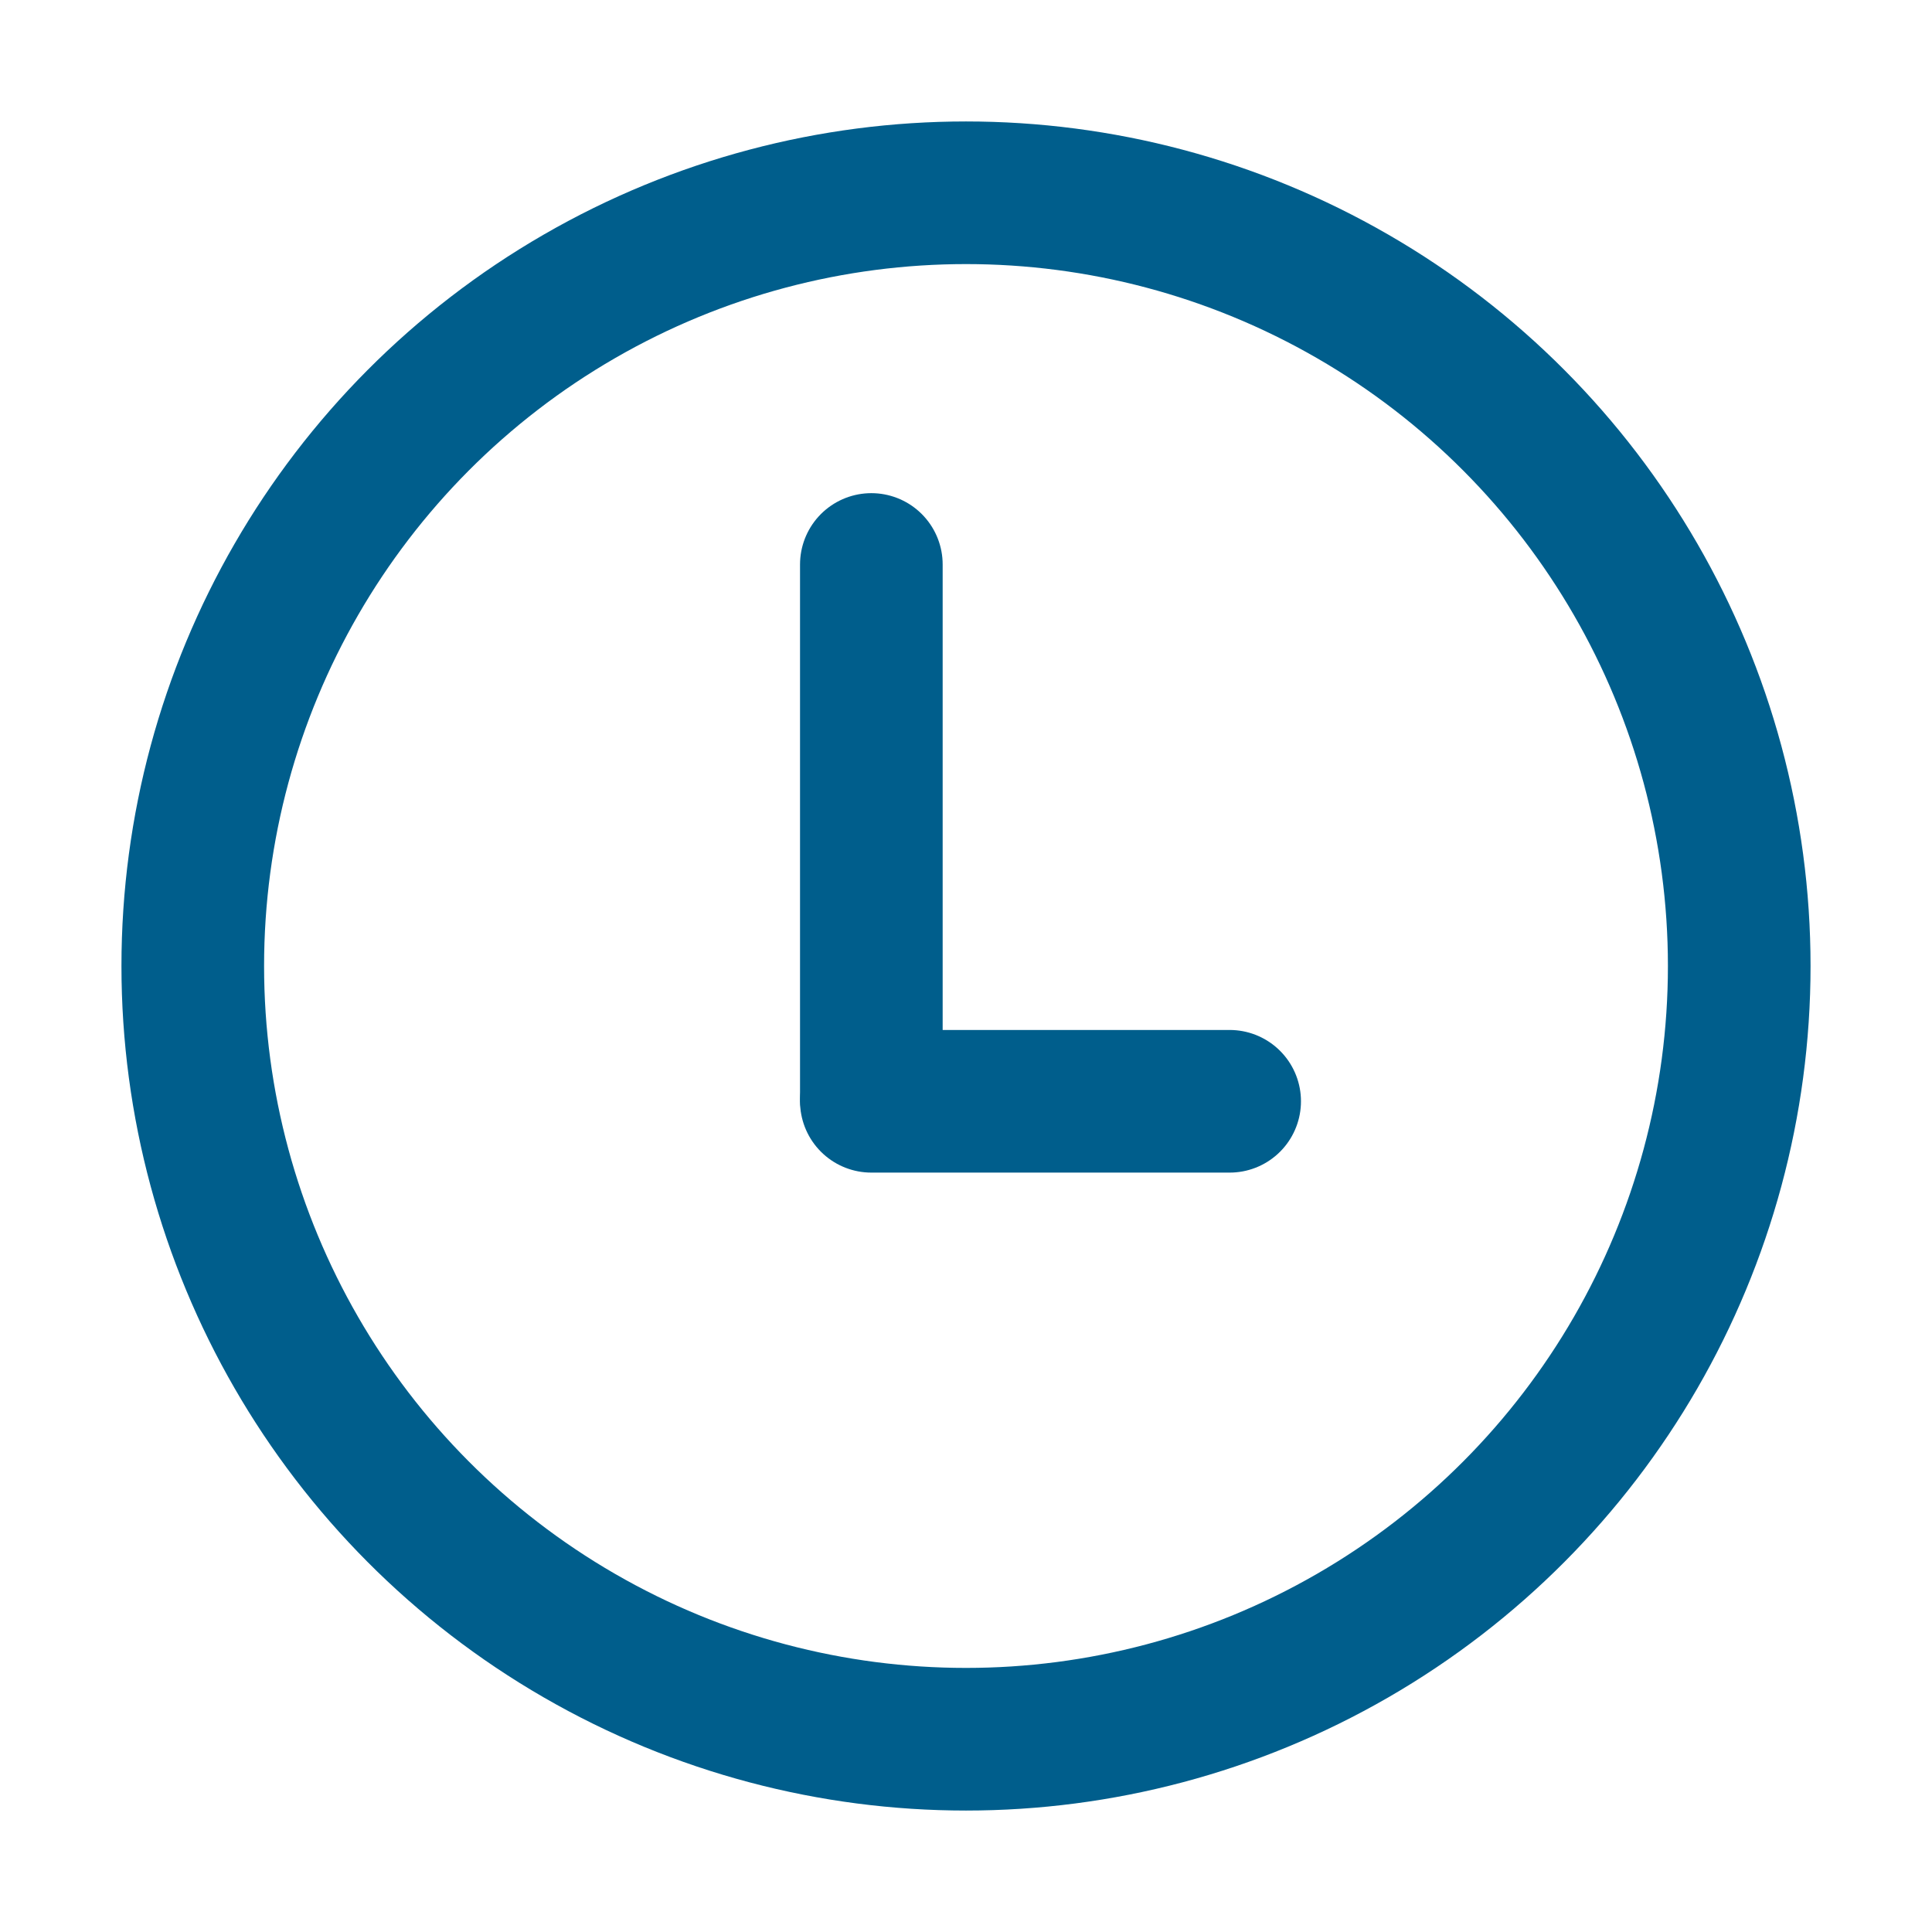 <?xml version="1.0" encoding="utf-8"?>
<!-- Generator: Adobe Illustrator 24.2.2, SVG Export Plug-In . SVG Version: 6.00 Build 0)  -->
<svg version="1.1" id="Layer_1" xmlns="http://www.w3.org/2000/svg" xmlns:xlink="http://www.w3.org/1999/xlink" x="0px" y="0px"
	 width="447px" height="447px" viewBox="0 0 447 447" style="enable-background:new 0 0 447 447;" xml:space="preserve">
<style type="text/css">
	.st0{fill:none;stroke:#005E8C;stroke-width:33;stroke-linecap:round;stroke-miterlimit:10;}
</style>
<g>
	<g>
		<line class="st0" x1="201.6" y1="130.6" x2="201.6" y2="254.1"/>
		<line class="st0" x1="201.6" y1="254.8" x2="284.5" y2="254.8"/>
	</g>
	<circle class="st0" cx="223.5" cy="223.5" r="178.9"/>
</g>
</svg>
